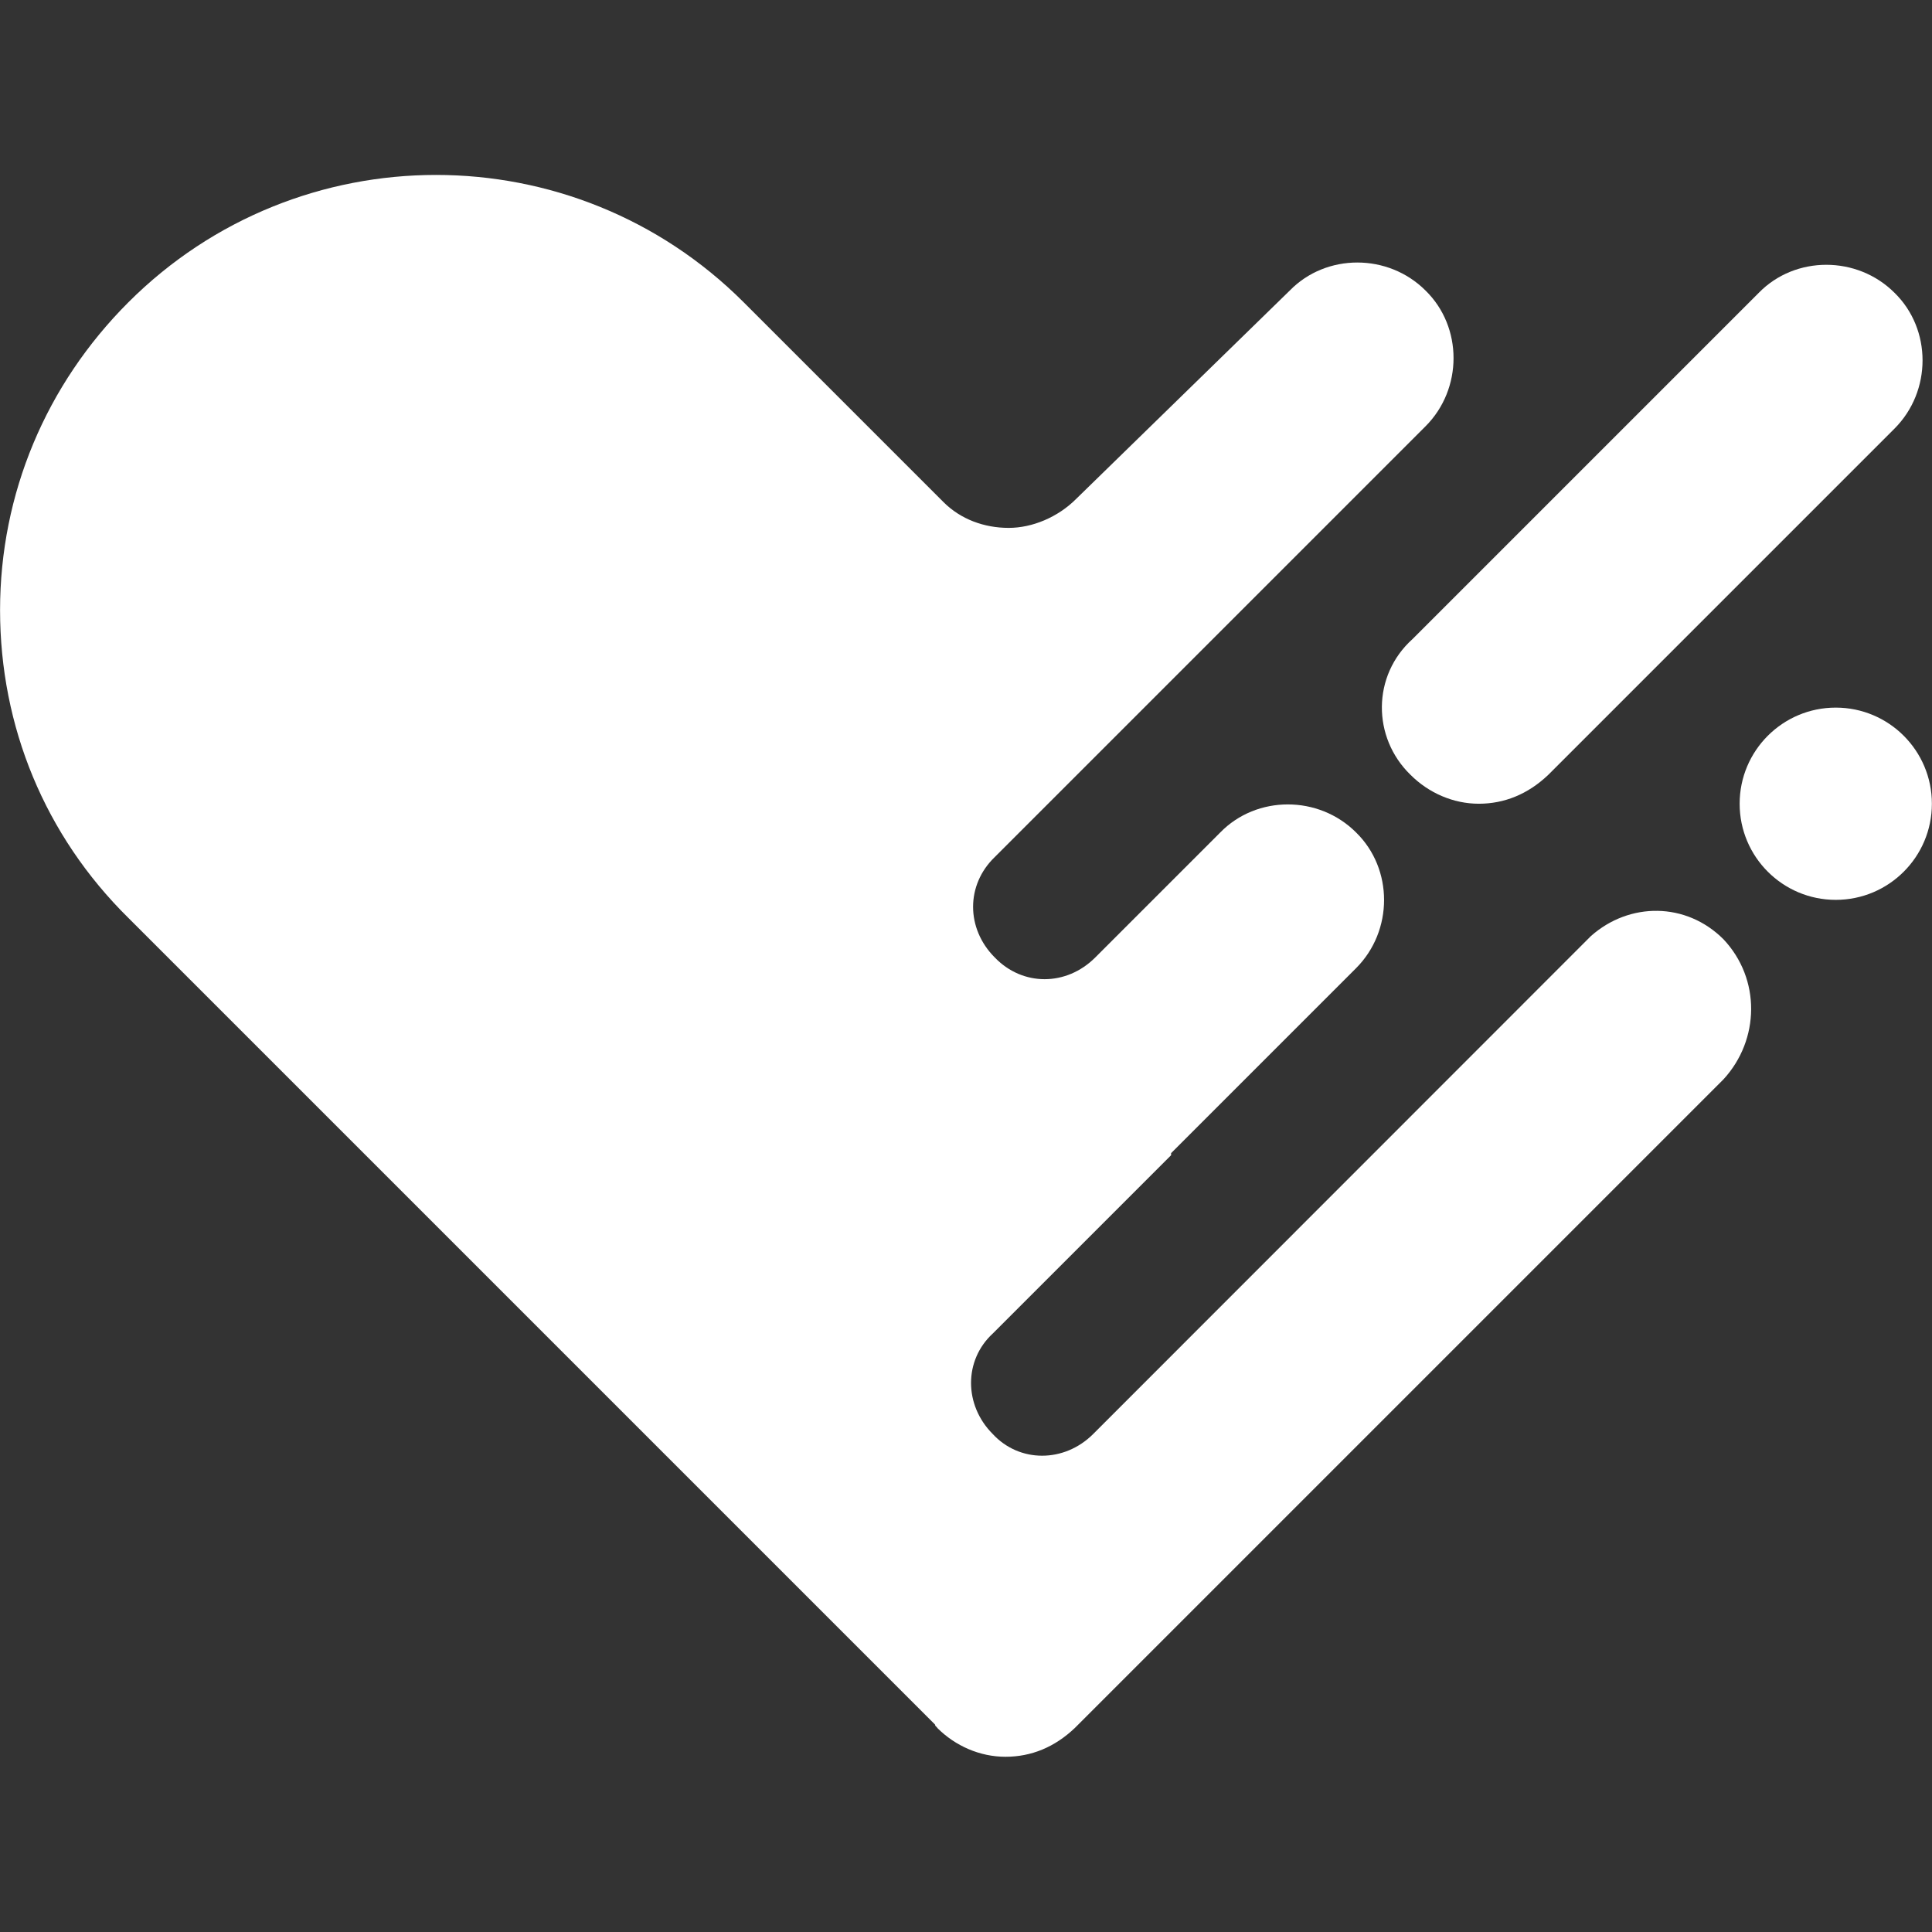 <?xml version="1.0" encoding="UTF-8"?>
<!-- Generator: Adobe Illustrator 27.4.1, SVG Export Plug-In . SVG Version: 6.00 Build 0)  -->
<svg xmlns="http://www.w3.org/2000/svg" xmlns:xlink="http://www.w3.org/1999/xlink" version="1.1" id="Layer_1" x="0px" y="0px" viewBox="0 0 300 300" style="enable-background:new 0 0 300 300;" xml:space="preserve">
<rect x="0" y="0" width="300" height="300" fill="#333333" stroke="none"/>
<style type="text/css">
	.st0{fill:#FFFFFF;}
</style>
<g id="g848" transform="matrix(3.537,0,0,3.537,-45.193,-73.198)">
	<path id="path4" class="st0" d="M74.7,54.71c0.8,0.8,1.88,1.27,3,1.27s2.16-0.42,3.05-1.27l15.2-15.2c1.64-1.64,1.64-4.36,0-5.96   c-1.64-1.64-4.36-1.64-5.96,0l-15.2,15.2C73.01,50.35,73.01,53.07,74.7,54.71z"></path>
	<path id="path6" class="st0" d="M88.44,61.93c-1.64-1.64-4.13-1.64-5.82-0.14L60.77,83.65c-1.27,1.27-3.24,1.27-4.41,0   c-1.27-1.27-1.27-3.24,0-4.41l7.83-7.83v-0.09l8.12-8.12c1.64-1.64,1.64-4.36,0-5.96c-1.64-1.64-4.36-1.64-5.96,0l-4.74,4.74   l-0.75,0.75c-1.27,1.27-3.19,1.27-4.41,0c-1.27-1.27-1.27-3.19,0-4.41l3.24-3.24l15.67-15.67c1.64-1.64,1.64-4.36,0-5.96   c-1.64-1.64-4.36-1.64-5.96,0l-9.38,9.15c-0.8,0.8-1.92,1.27-2.96,1.27c-1.08,0-2.11-0.38-2.86-1.13l-8.77-8.77   c-7.46-7.46-19.56-7.46-27.02,0c-3.61,3.61-5.63,8.4-5.63,13.51s1.97,9.9,5.63,13.51l35.42,35.42c0,0.09,0.09,0.09,0.09,0.14   c0.8,0.8,1.88,1.27,3,1.27c1.13,0,2.16-0.42,3.05-1.27l28.47-28.47C90.04,66.34,90.08,63.67,88.44,61.93L88.44,61.93z"></path>
	<circle id="circle8" class="st0" cx="93.37" cy="55.98" r="4.22"></circle>
</g>
</svg>
